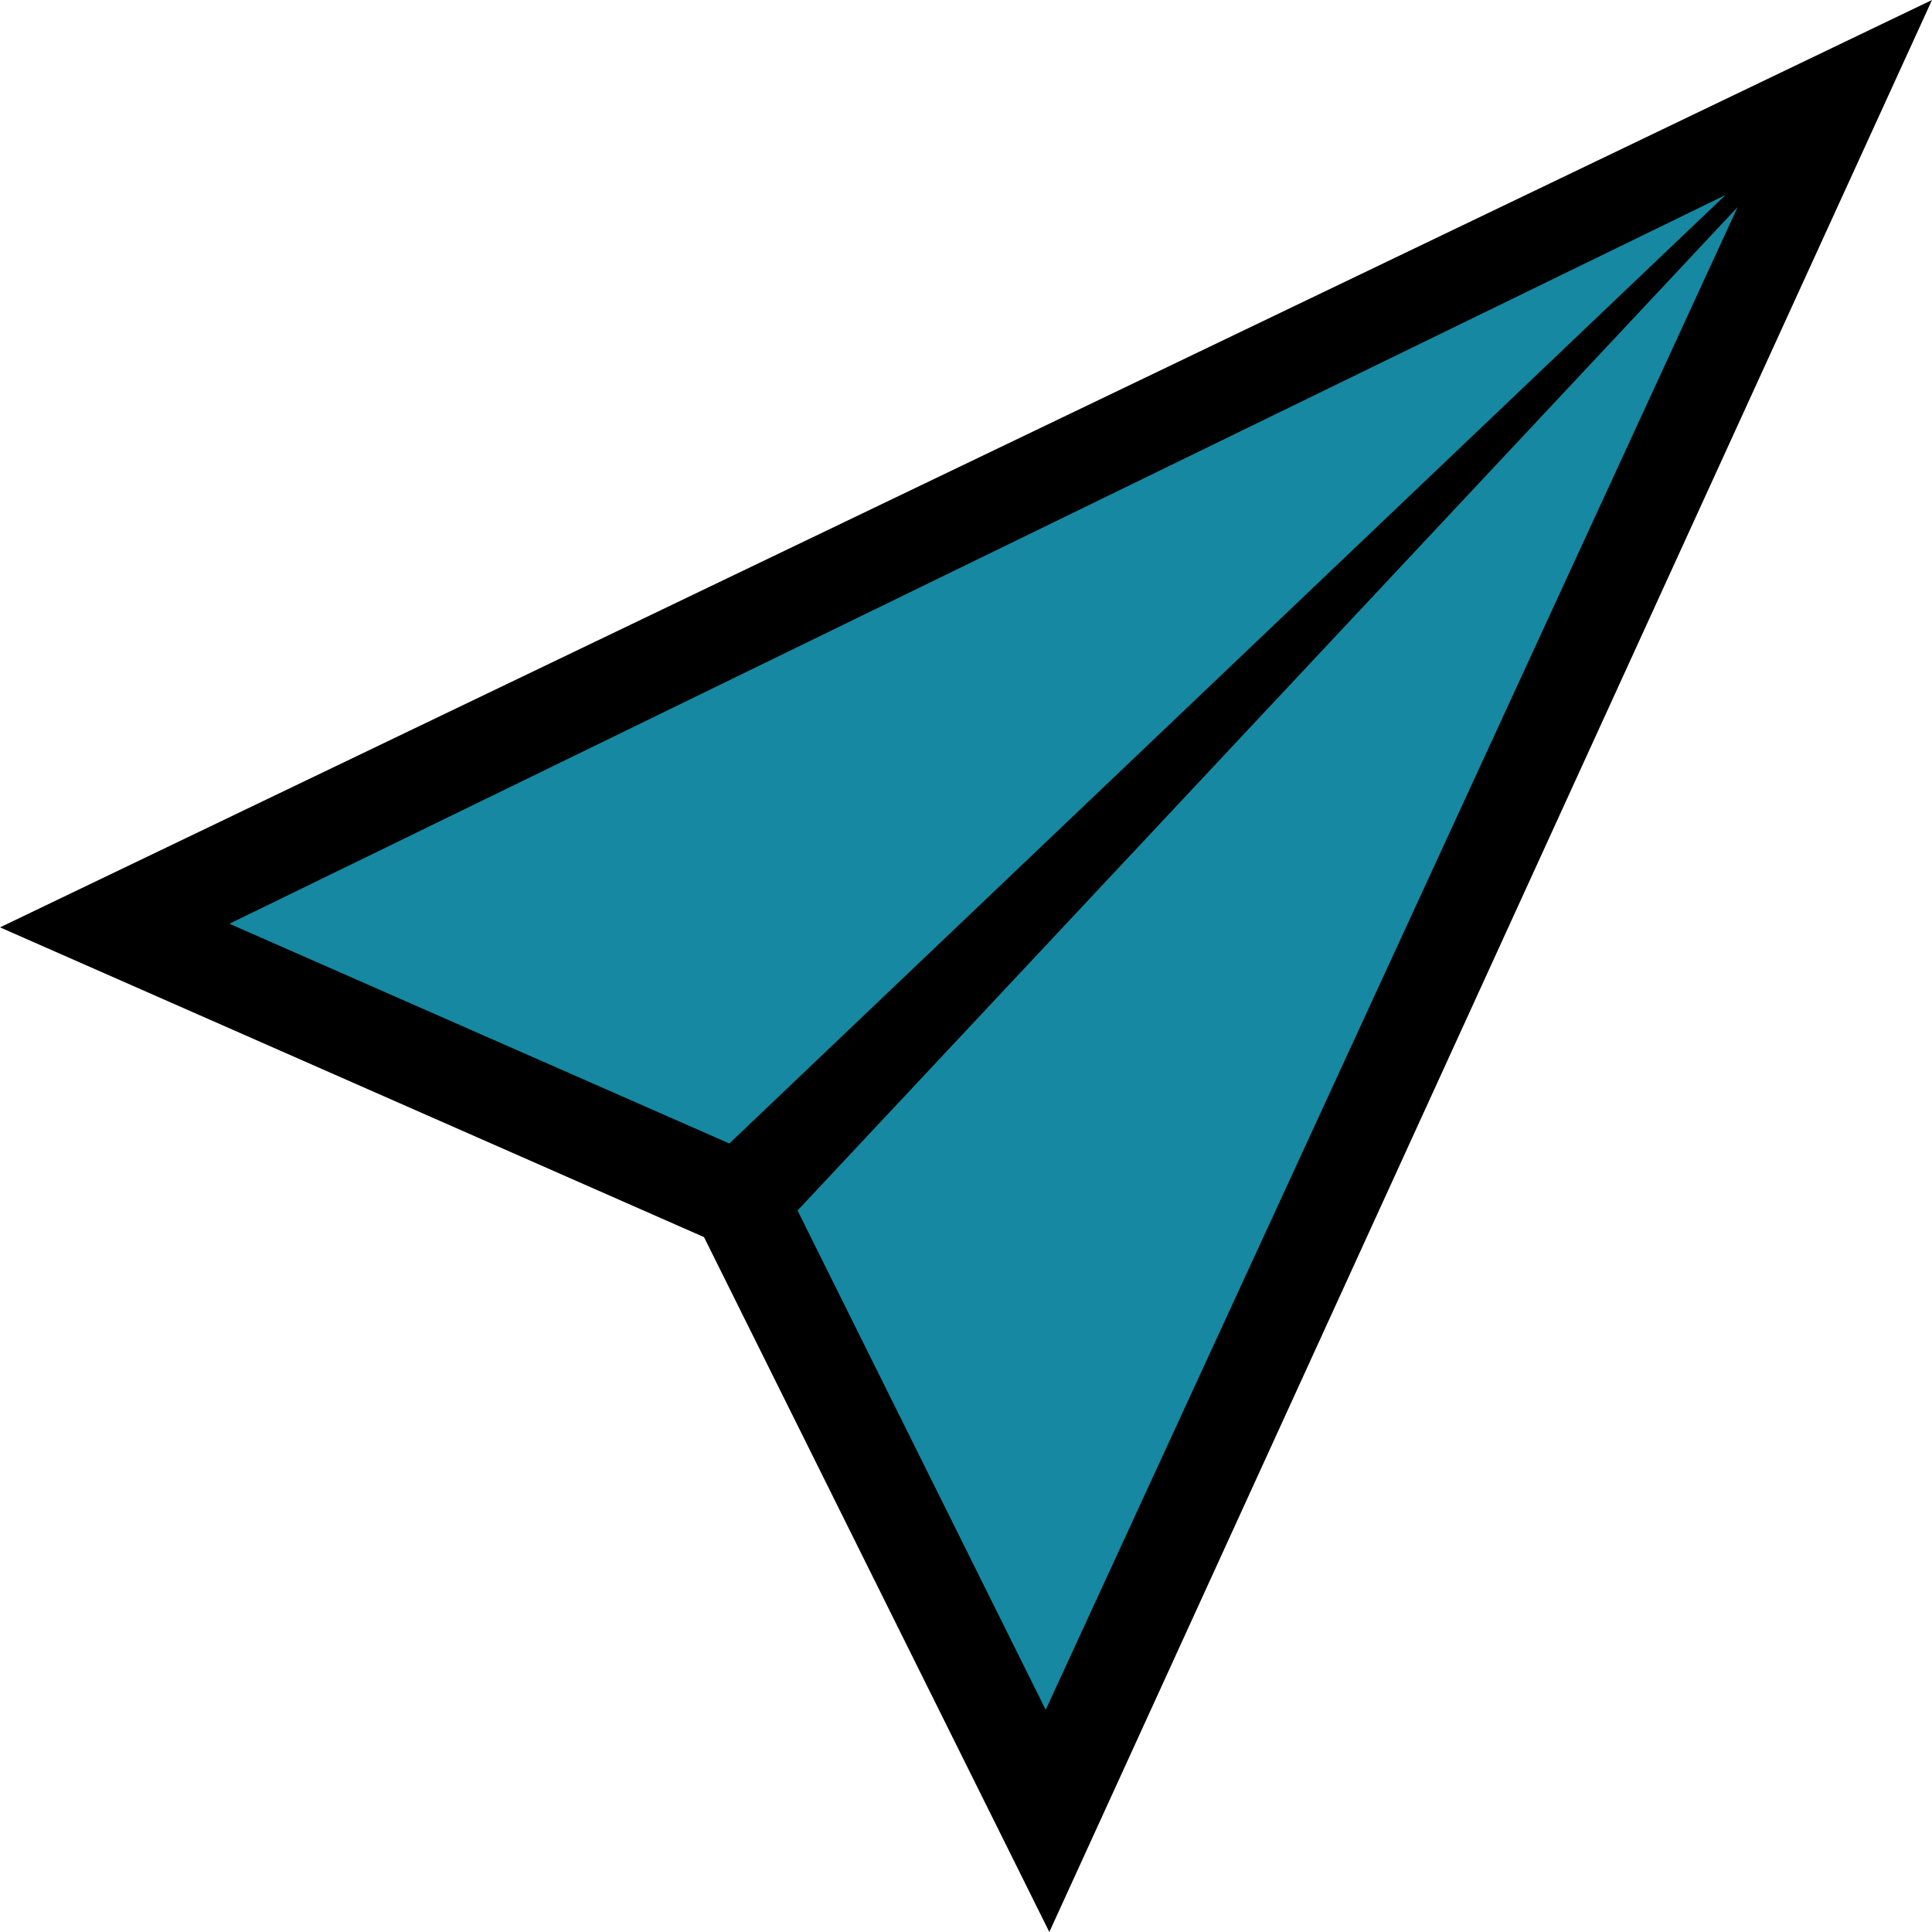 <?xml version="1.0" encoding="UTF-8"?>
<svg width="31px" height="31px" viewBox="0 0 31 31" version="1.1" xmlns="http://www.w3.org/2000/svg" xmlns:xlink="http://www.w3.org/1999/xlink">
    <title>B4CB47D4-C236-4115-A3A7-E4DCAFD87B83</title>
    <g id="Page-1" stroke="none" stroke-width="1" fill="none" fill-rule="evenodd">
        <g id="home-insulation-solutions" transform="translate(-204, -3243)">
            <g id="Quote" transform="translate(70, 3000)">
                <g id="Group-8" transform="translate(97, 236)">
                    <g id="send" transform="translate(37, 7)">
                        <polygon id="Shape" fill="#000000" fill-rule="nonzero" points="0 14.88 11.296 19.85 16.837 31 31 0"></polygon>
                        <polygon id="Path" fill="#1688A1" points="12.797 19.423 27.881 3.323 16.779 27.435 12.797 19.423"></polygon>
                        <polygon id="Path" fill="#1688A1" points="27.687 3.129 11.703 18.348 3.681 14.822 27.687 3.129"></polygon>
                    </g>
                </g>
            </g>
        </g>
    </g>
</svg>